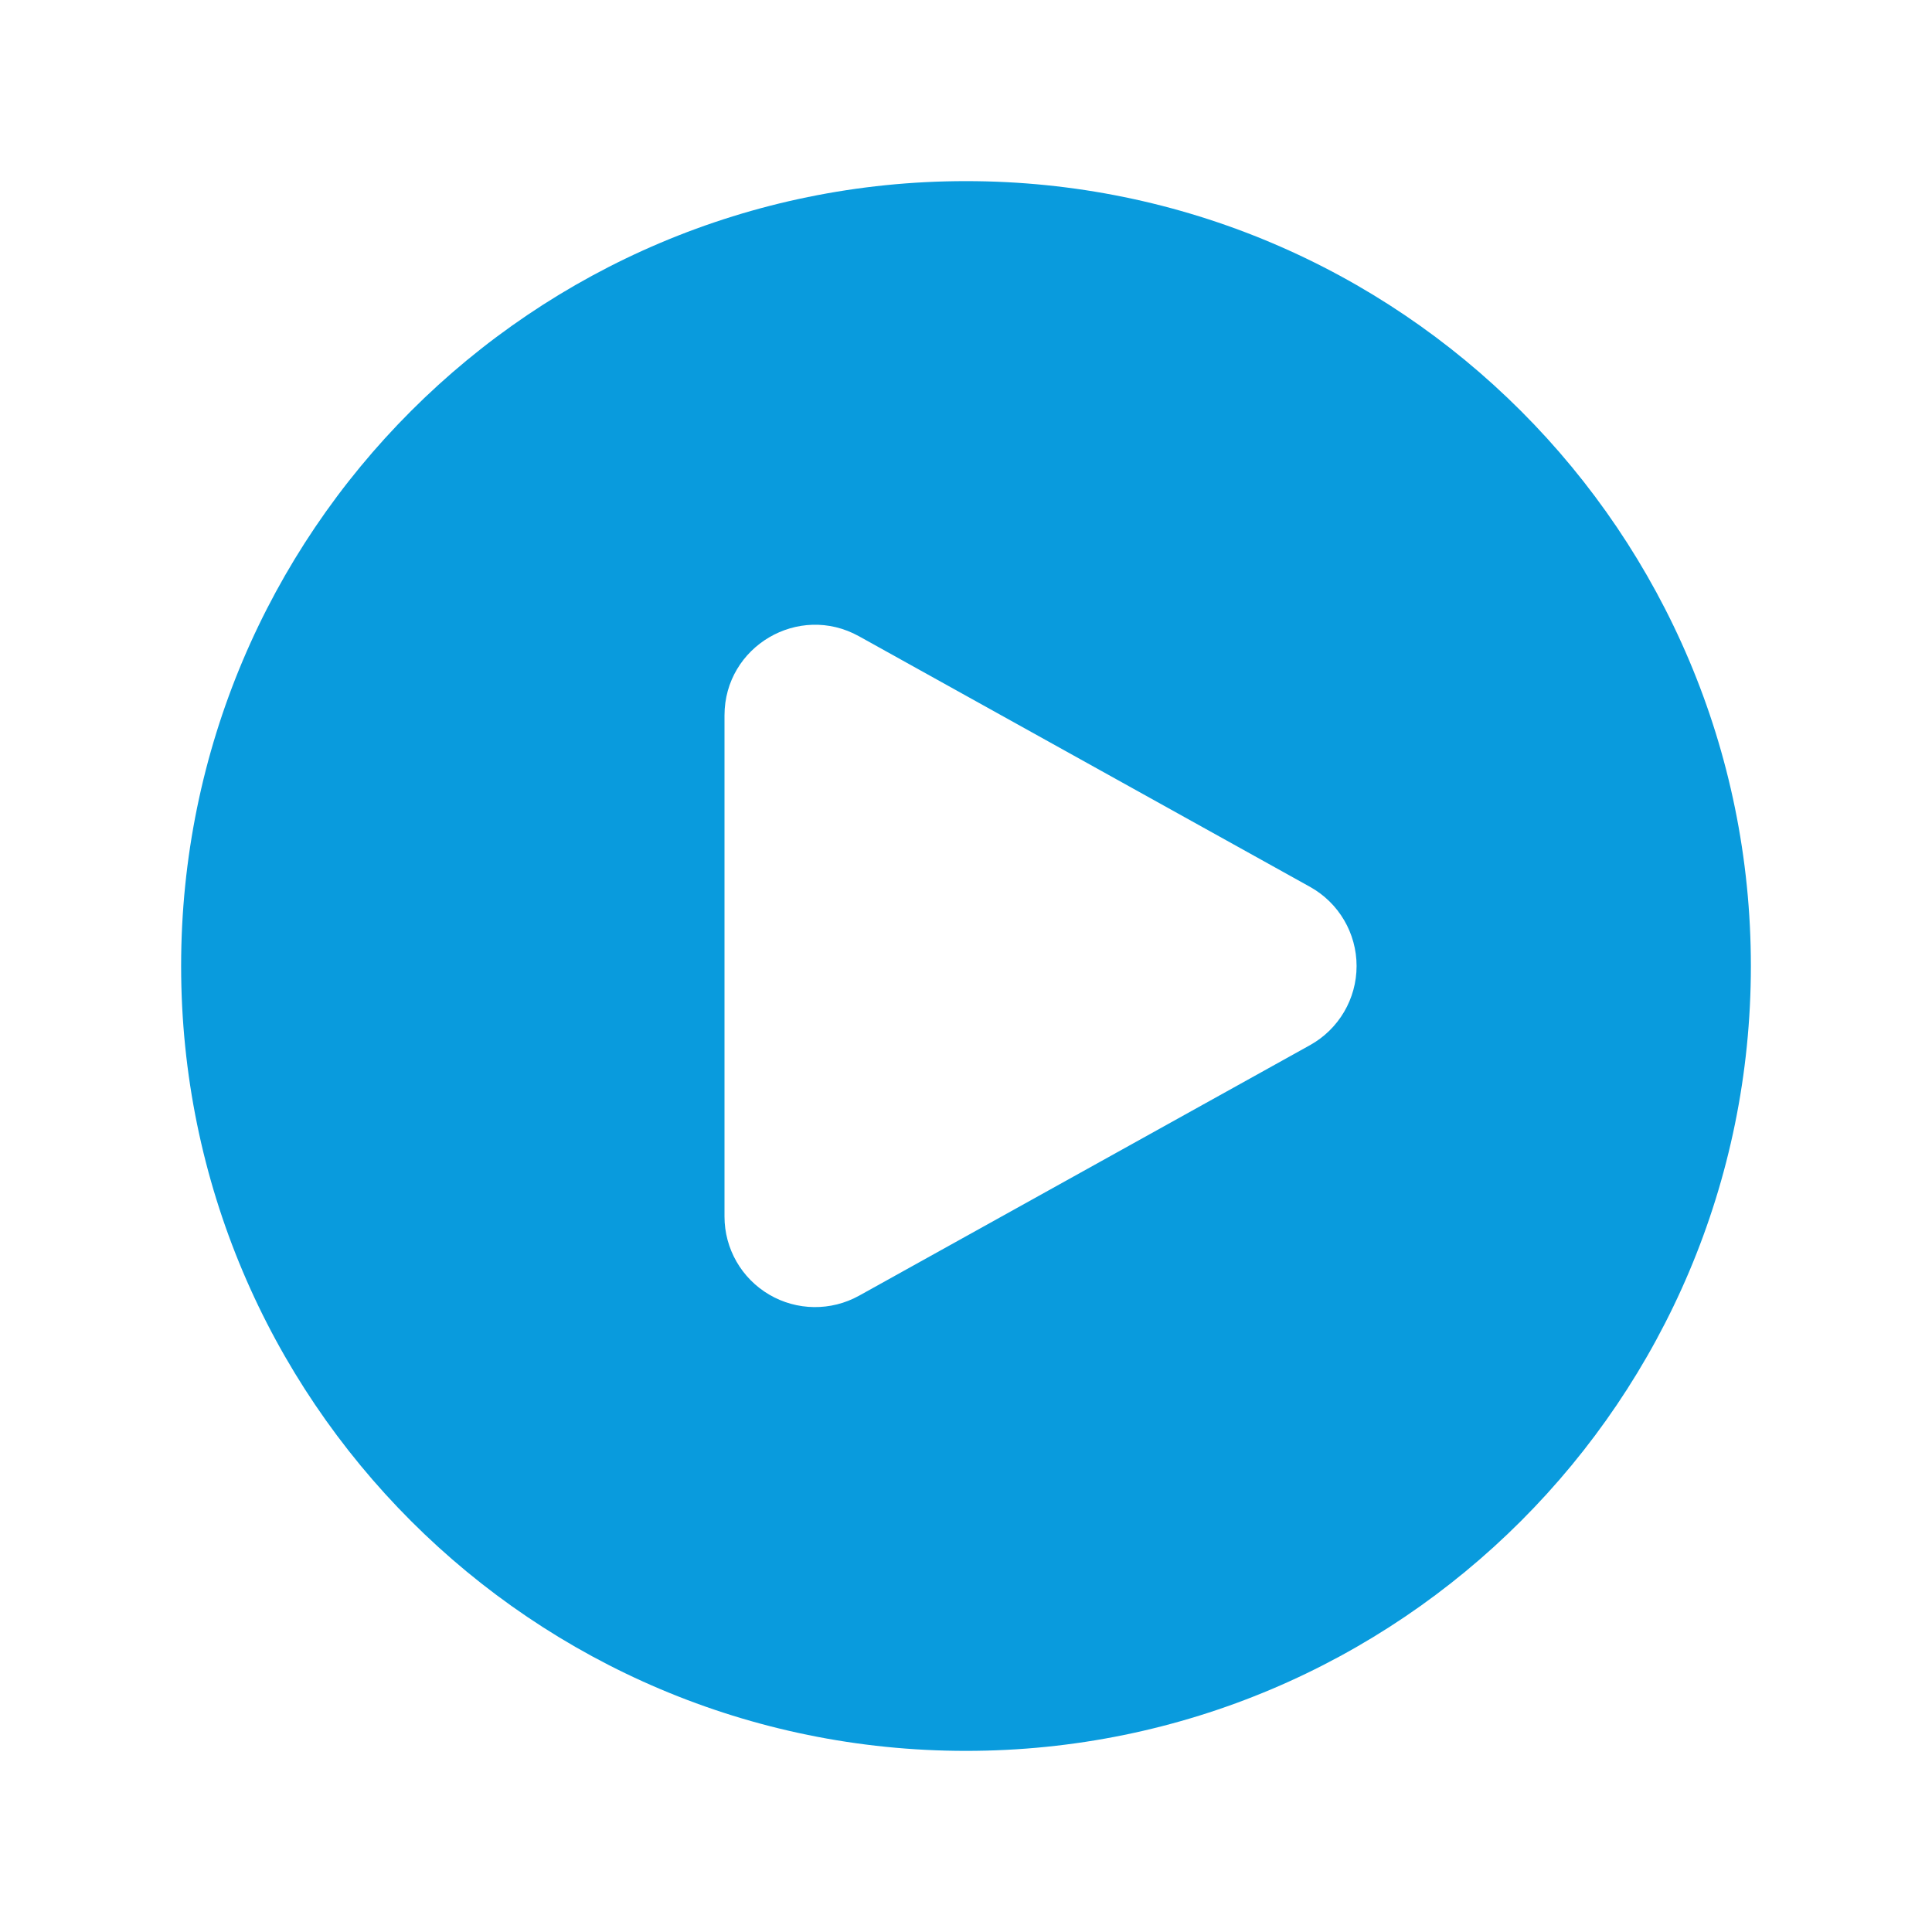 <?xml version="1.0" encoding="UTF-8" standalone="no"?> <svg xmlns="http://www.w3.org/2000/svg" xmlns:xlink="http://www.w3.org/1999/xlink" version="1.1" width="1080" height="1080" viewBox="0 0 1080 1080" xml:space="preserve"> <desc>Created with Fabric.js 5.2.4</desc> <defs> </defs> <g transform="matrix(1 0 0 1 540 540)" id="4887aa4e-c89f-4e90-9b69-aaba6d49fdea"> <rect style="stroke: none; stroke-width: 1; stroke-dasharray: none; stroke-linecap: butt; stroke-dashoffset: 0; stroke-linejoin: miter; stroke-miterlimit: 4; fill: rgb(255,255,255); fill-rule: nonzero; opacity: 1; visibility: hidden;" vector-effect="non-scaling-stroke" x="-540" y="-540" rx="0" ry="0" width="1080" height="1080"></rect> </g> <g transform="matrix(1 0 0 1 540 540)" id="b98a0d11-cea1-454a-9d52-1d1e7e565583"> </g> <g transform="matrix(45 0 0 45 540 540)"> <path style="stroke: none; stroke-width: 1; stroke-dasharray: none; stroke-linecap: butt; stroke-dashoffset: 0; stroke-linejoin: miter; stroke-miterlimit: 4; fill: rgb(9,155,221); fill-rule: evenodd; opacity: 1;" transform=" translate(-12, -12)" d="M 2.25 12 C 2.25 6.615 6.615 2.25 12 2.25 C 17.385 2.25 21.75 6.615 21.75 12 C 21.75 17.385 17.385 21.75 12 21.75 C 6.615 21.75 2.25 17.385 2.25 12 Z M 16.274 11.017 C 16.631 11.216 16.852 11.592 16.852 12 C 16.852 12.408 16.631 12.784 16.274 12.983 L 10.671 16.096 C 10.323 16.289 9.898 16.284 9.555 16.082 C 9.211 15.88 9 15.511 9 15.113 L 9 8.887 C 9 8.03 9.921 7.487 10.671 7.904 L 16.274 11.017 Z" stroke-linecap="round"></path> </g> </svg> 